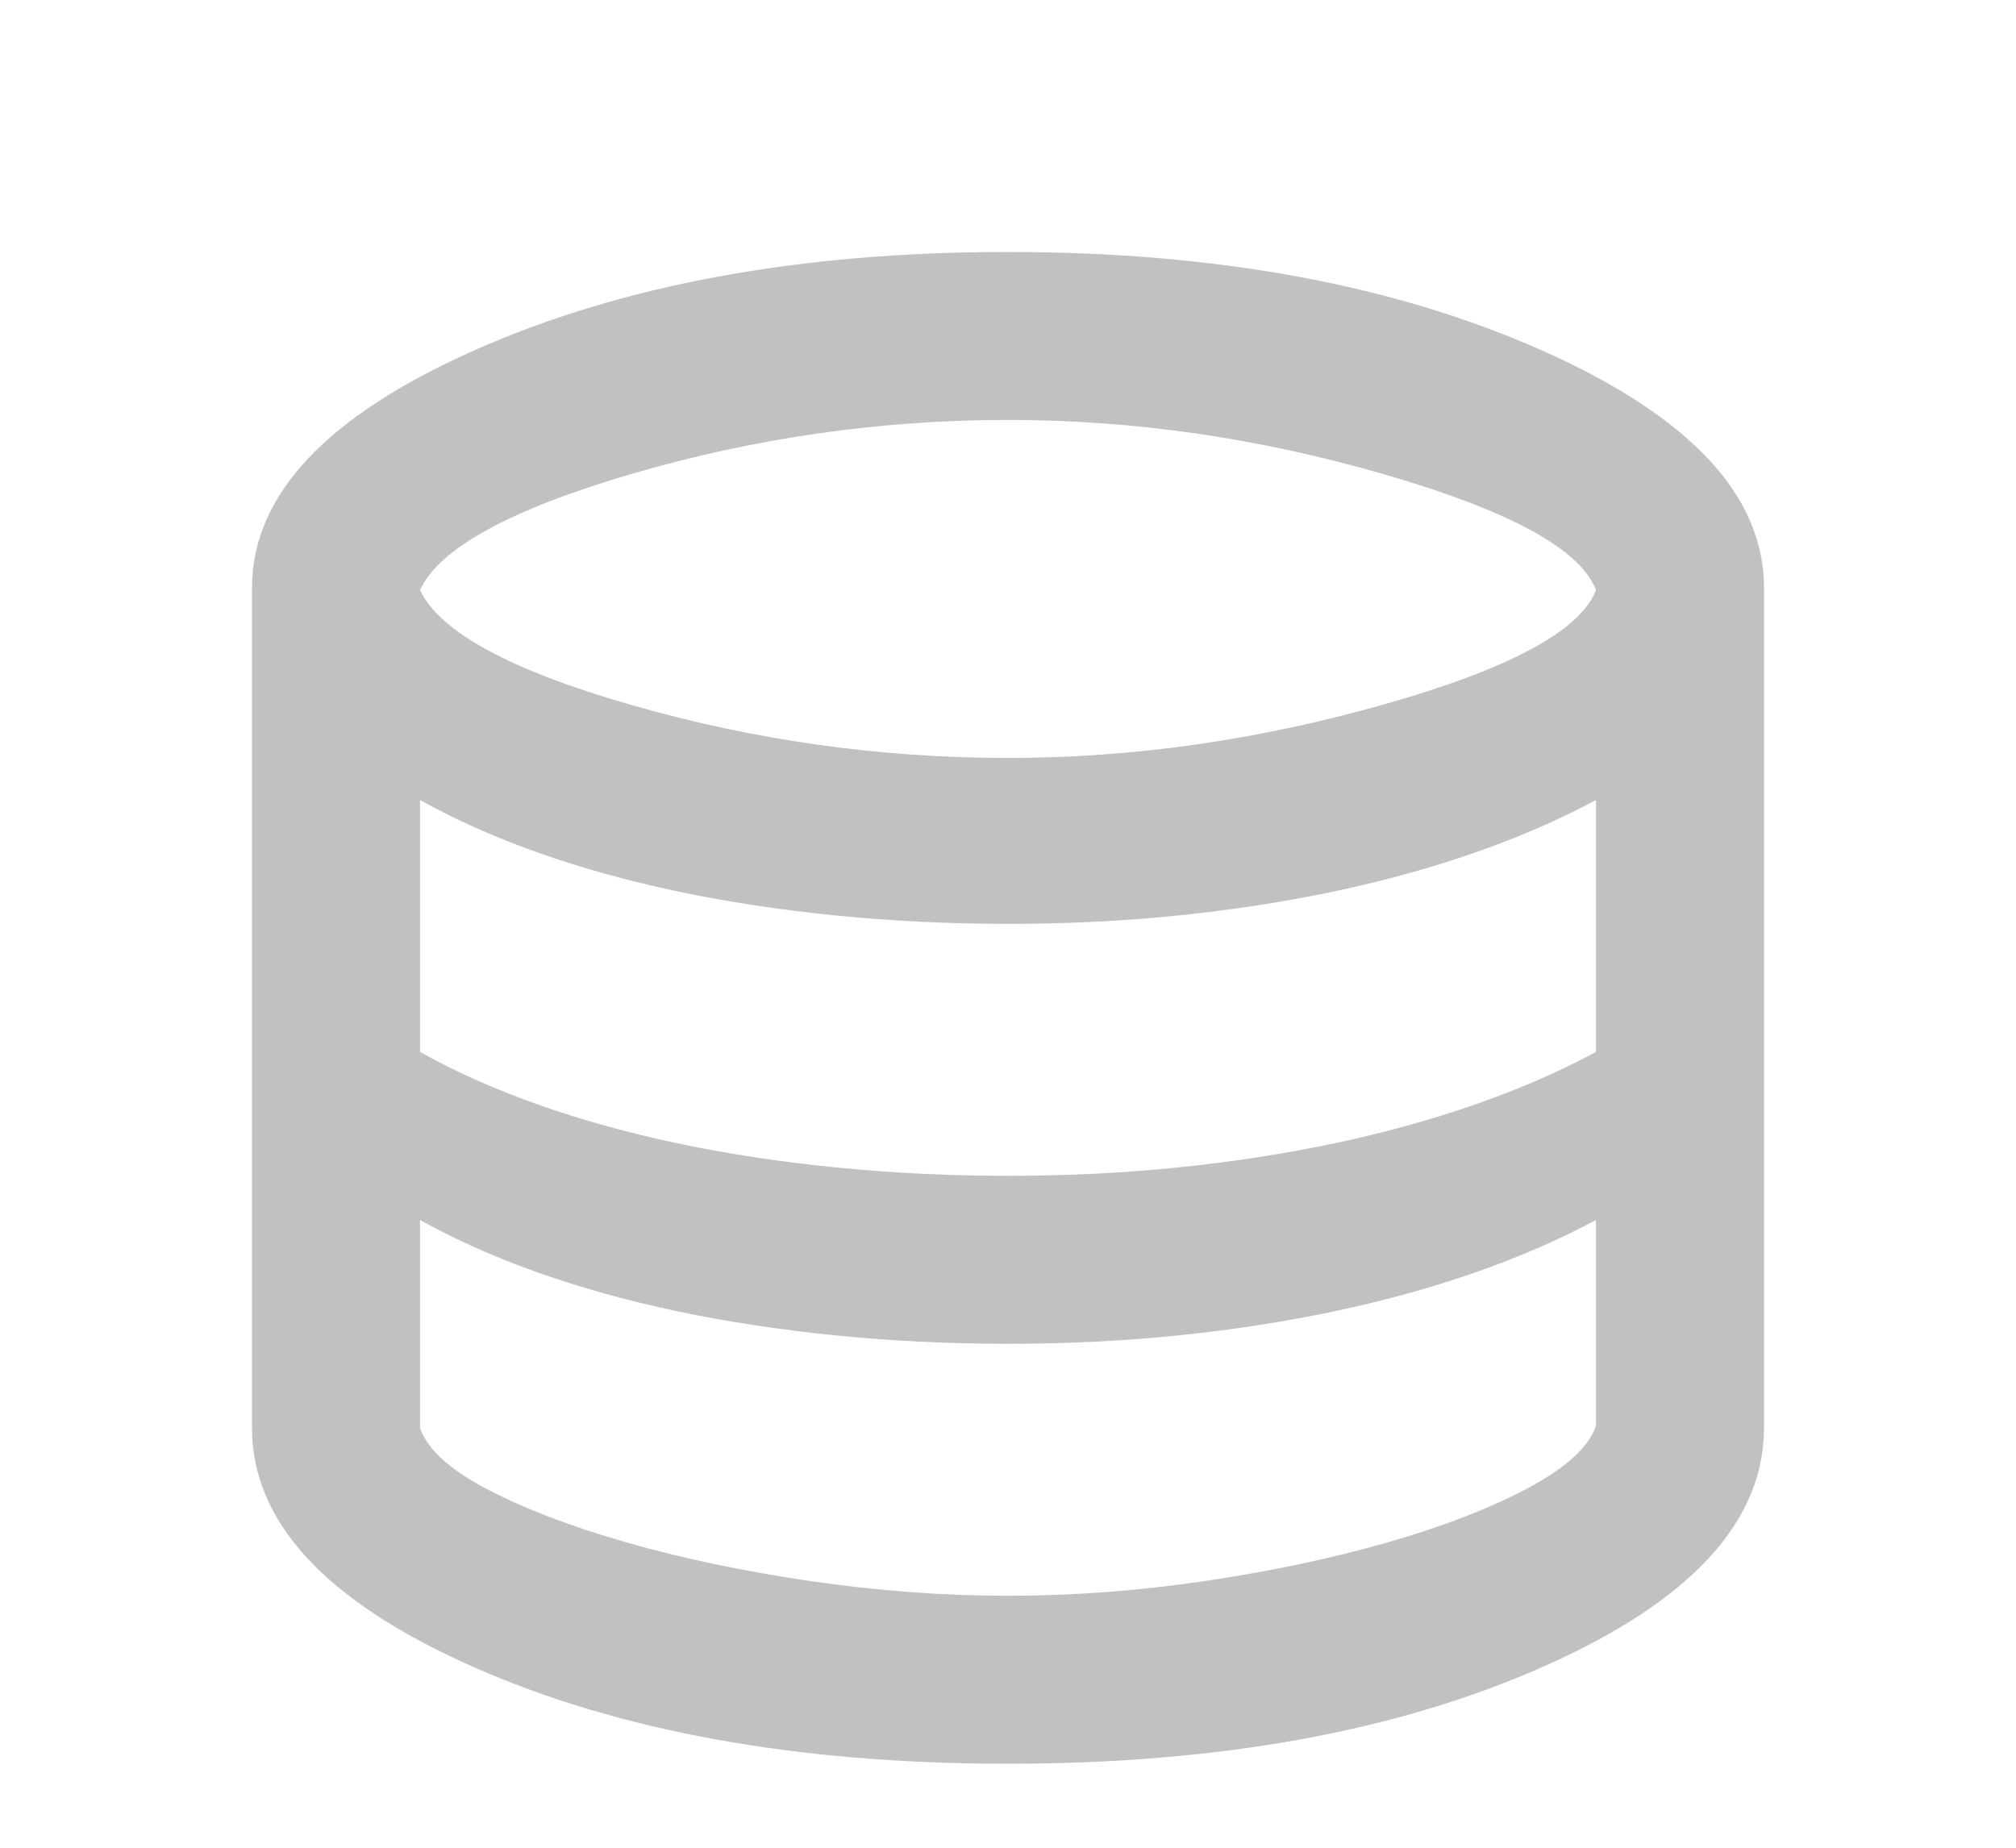 <svg width="36" height="33" viewBox="0 0 36 33" fill="none" xmlns="http://www.w3.org/2000/svg">
<path d="M18 31.5C14.225 31.5 11.031 30.919 8.419 29.756C5.806 28.594 4.5 27.175 4.5 25.5V10.5C4.5 8.85 5.819 7.438 8.456 6.263C11.094 5.088 14.275 4.5 18 4.5C21.725 4.5 24.906 5.088 27.544 6.263C30.181 7.438 31.5 8.85 31.5 10.5V25.5C31.5 27.175 30.194 28.594 27.581 29.756C24.969 30.919 21.775 31.5 18 31.5ZM18 13.537C20.225 13.537 22.462 13.219 24.712 12.581C26.962 11.944 28.225 11.262 28.5 10.537C28.225 9.812 26.969 9.125 24.731 8.475C22.494 7.825 20.25 7.5 18 7.5C15.725 7.5 13.494 7.819 11.306 8.456C9.119 9.094 7.85 9.787 7.5 10.537C7.85 11.287 9.119 11.975 11.306 12.6C13.494 13.225 15.725 13.537 18 13.537ZM18 21C19.05 21 20.062 20.95 21.038 20.85C22.012 20.75 22.944 20.606 23.831 20.419C24.719 20.231 25.556 20 26.344 19.725C27.131 19.45 27.85 19.137 28.5 18.788V14.287C27.85 14.637 27.131 14.95 26.344 15.225C25.556 15.5 24.719 15.731 23.831 15.919C22.944 16.106 22.012 16.25 21.038 16.35C20.062 16.45 19.05 16.5 18 16.5C16.95 16.5 15.925 16.45 14.925 16.35C13.925 16.25 12.981 16.106 12.094 15.919C11.206 15.731 10.375 15.5 9.6 15.225C8.825 14.95 8.125 14.637 7.5 14.287V18.788C8.125 19.137 8.825 19.45 9.6 19.725C10.375 20 11.206 20.231 12.094 20.419C12.981 20.606 13.925 20.75 14.925 20.85C15.925 20.95 16.95 21 18 21ZM18 28.5C19.15 28.5 20.319 28.413 21.506 28.238C22.694 28.062 23.788 27.831 24.788 27.544C25.788 27.256 26.625 26.931 27.3 26.569C27.975 26.206 28.375 25.837 28.5 25.462V21.788C27.85 22.137 27.131 22.45 26.344 22.725C25.556 23 24.719 23.231 23.831 23.419C22.944 23.606 22.012 23.75 21.038 23.85C20.062 23.95 19.05 24 18 24C16.95 24 15.925 23.95 14.925 23.85C13.925 23.75 12.981 23.606 12.094 23.419C11.206 23.231 10.375 23 9.6 22.725C8.825 22.45 8.125 22.137 7.5 21.788V25.5C7.625 25.875 8.019 26.238 8.681 26.587C9.344 26.938 10.175 27.256 11.175 27.544C12.175 27.831 13.275 28.062 14.475 28.238C15.675 28.413 16.85 28.5 18 28.5Z" fill="#C2C0C0"/>
</svg>
